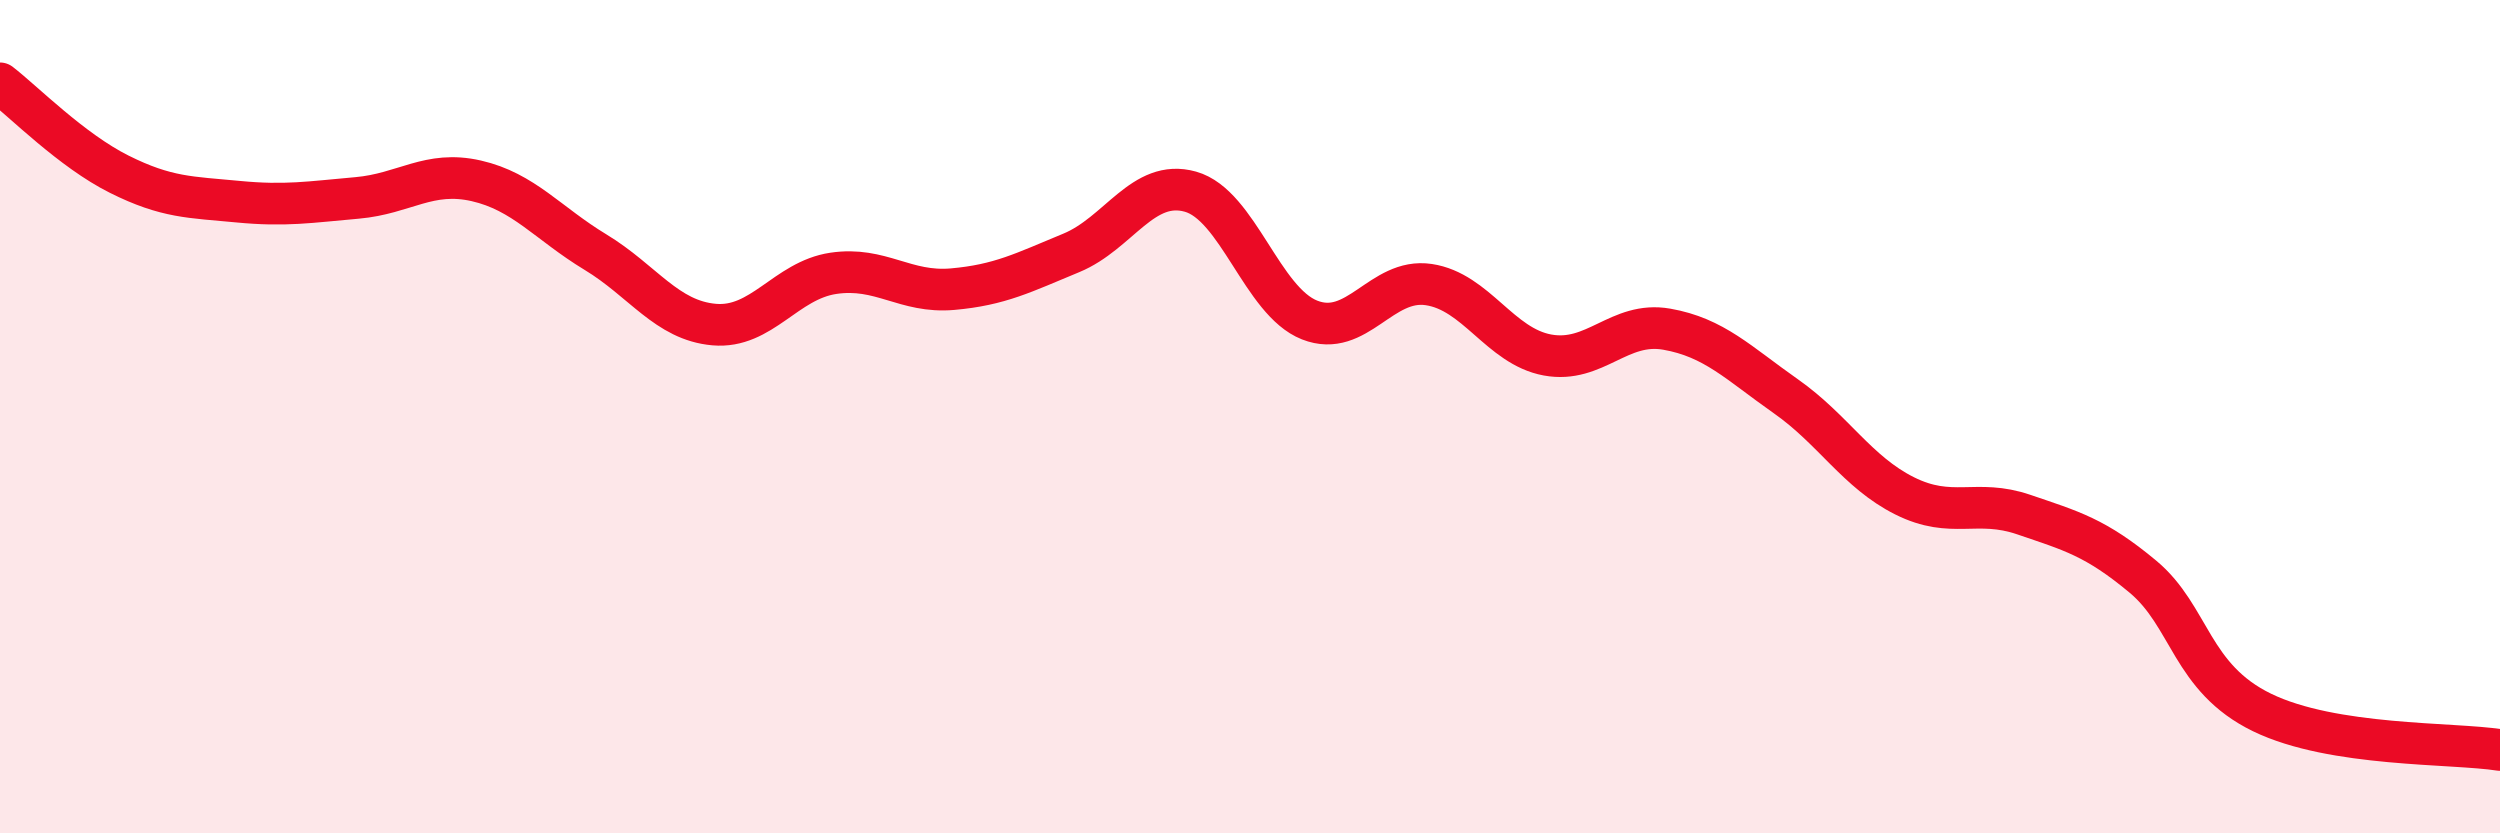 
    <svg width="60" height="20" viewBox="0 0 60 20" xmlns="http://www.w3.org/2000/svg">
      <path
        d="M 0,2 C 0.57,2.44 1.72,3.61 2.86,4.18 C 4,4.75 4.57,4.73 5.71,4.84 C 6.85,4.95 7.43,4.85 8.57,4.75 C 9.71,4.65 10.29,4.08 11.43,4.34 C 12.57,4.6 13.15,5.36 14.29,6.05 C 15.43,6.74 16,7.69 17.14,7.79 C 18.28,7.89 18.86,6.73 20,6.56 C 21.14,6.39 21.72,7.04 22.86,6.94 C 24,6.84 24.57,6.54 25.71,6.07 C 26.85,5.6 27.43,4.28 28.57,4.6 C 29.71,4.92 30.29,7.23 31.43,7.68 C 32.57,8.13 33.15,6.66 34.29,6.83 C 35.43,7 36,8.31 37.14,8.52 C 38.28,8.73 38.86,7.7 40,7.9 C 41.14,8.1 41.72,8.71 42.86,9.51 C 44,10.31 44.57,11.33 45.71,11.9 C 46.85,12.47 47.43,11.96 48.57,12.35 C 49.71,12.74 50.29,12.89 51.43,13.84 C 52.57,14.79 52.58,16.27 54.29,17.1 C 56,17.93 58.86,17.82 60,18L60 20L0 20Z"
        fill="#EB0A25"
        opacity="0.1"
        stroke-linecap="round"
        stroke-linejoin="round"
      />
      <path
        d="M 0,2 C 0.57,2.44 1.72,3.61 2.86,4.18 C 4,4.75 4.57,4.73 5.71,4.84 C 6.85,4.95 7.43,4.85 8.57,4.75 C 9.71,4.65 10.29,4.08 11.43,4.34 C 12.57,4.6 13.15,5.36 14.29,6.05 C 15.43,6.74 16,7.69 17.14,7.79 C 18.28,7.89 18.86,6.73 20,6.56 C 21.14,6.39 21.72,7.04 22.86,6.94 C 24,6.84 24.57,6.54 25.71,6.07 C 26.85,5.6 27.43,4.28 28.57,4.6 C 29.71,4.92 30.29,7.23 31.43,7.68 C 32.57,8.13 33.15,6.66 34.29,6.83 C 35.43,7 36,8.31 37.14,8.52 C 38.28,8.73 38.86,7.7 40,7.9 C 41.14,8.1 41.72,8.71 42.86,9.51 C 44,10.31 44.57,11.33 45.71,11.9 C 46.85,12.47 47.43,11.96 48.57,12.35 C 49.71,12.74 50.29,12.89 51.43,13.84 C 52.57,14.79 52.58,16.27 54.29,17.1 C 56,17.93 58.86,17.82 60,18"
        stroke="#EB0A25"
        stroke-width="1"
        fill="none"
        stroke-linecap="round"
        stroke-linejoin="round"
      />
    </svg>
  